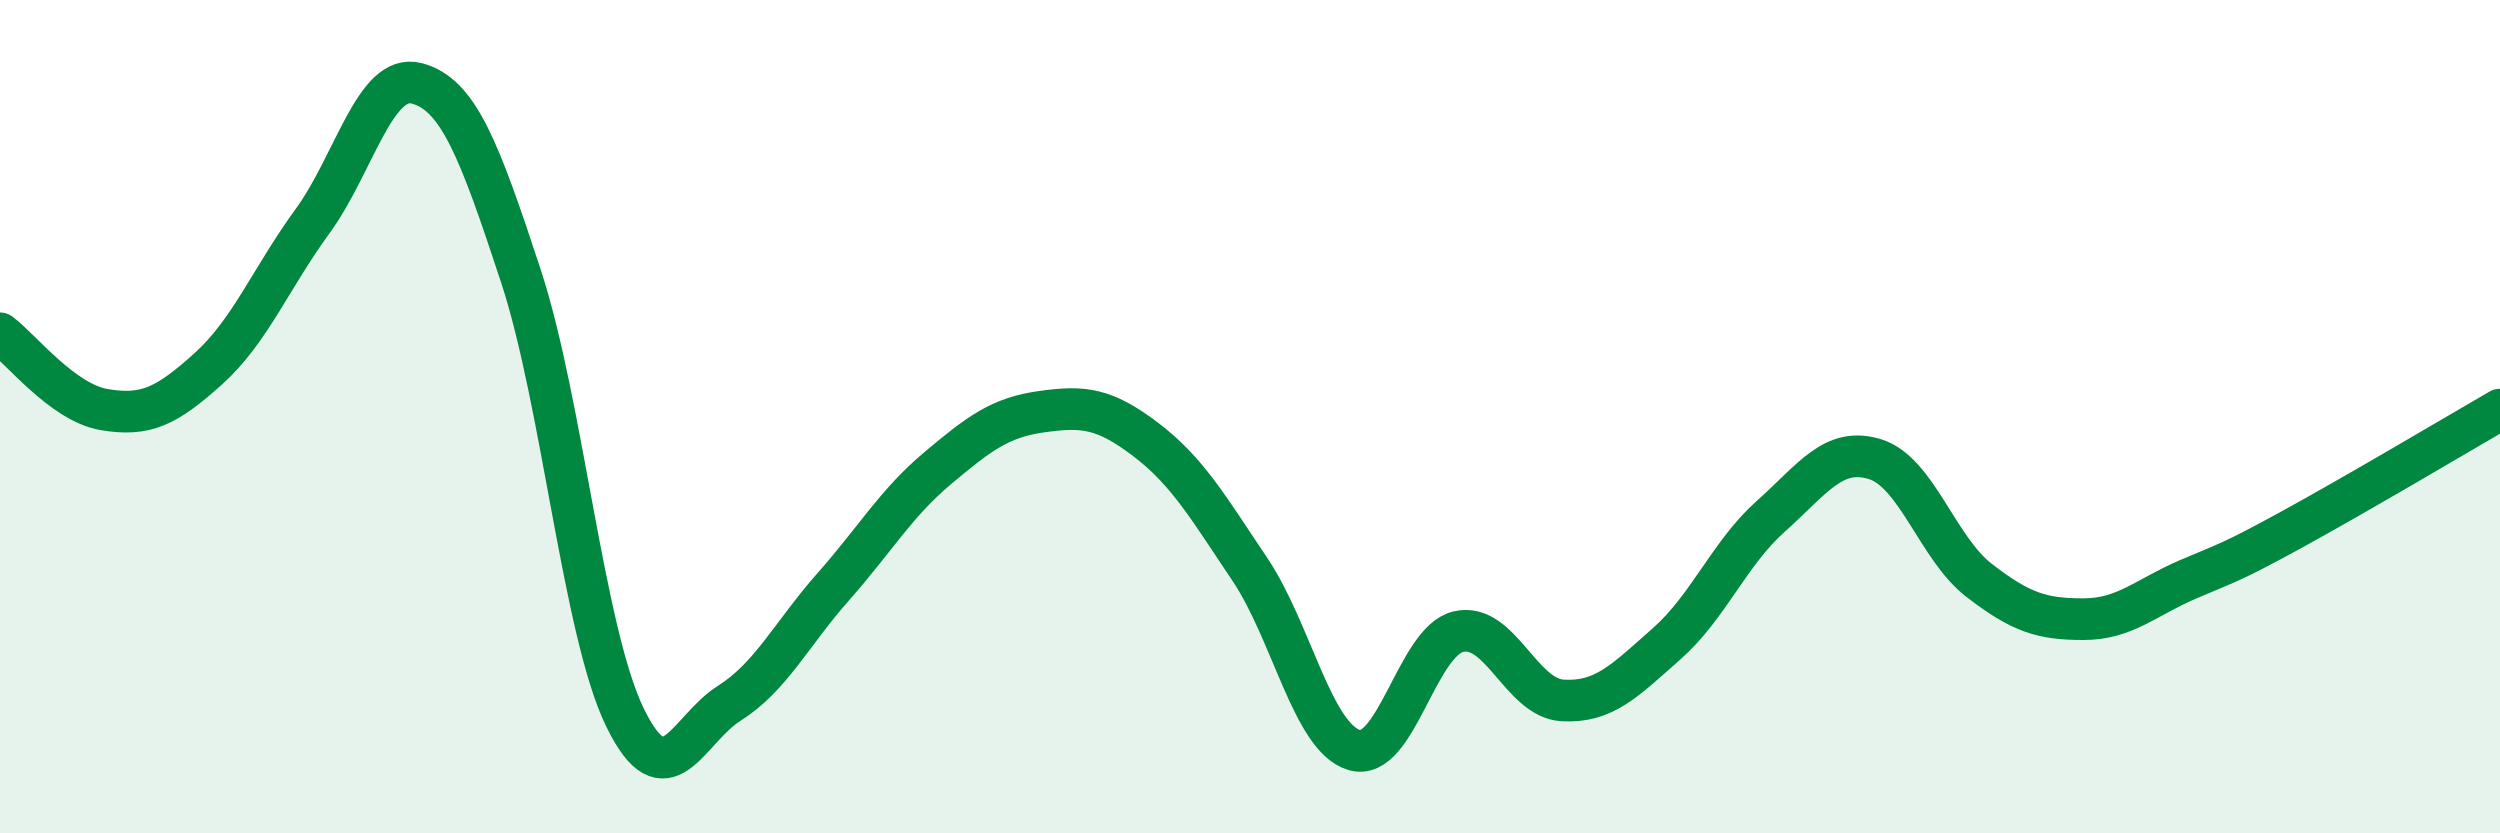 
    <svg width="60" height="20" viewBox="0 0 60 20" xmlns="http://www.w3.org/2000/svg">
      <path
        d="M 0,8 C 0.5,8.37 1.5,9.66 2.5,9.83 C 3.5,10 4,9.75 5,8.85 C 6,7.95 6.5,6.68 7.5,5.31 C 8.5,3.94 9,1.74 10,2 C 11,2.26 11.5,3.58 12.5,6.62 C 13.5,9.66 14,15.17 15,17.22 C 16,19.27 16.5,17.51 17.5,16.88 C 18.5,16.25 19,15.21 20,14.08 C 21,12.95 21.5,12.08 22.5,11.24 C 23.5,10.4 24,10.02 25,9.88 C 26,9.74 26.5,9.79 27.5,10.55 C 28.5,11.31 29,12.18 30,13.67 C 31,15.16 31.5,17.7 32.5,18 C 33.5,18.3 34,15.4 35,15.16 C 36,14.92 36.5,16.75 37.5,16.81 C 38.5,16.87 39,16.33 40,15.45 C 41,14.57 41.5,13.28 42.5,12.39 C 43.5,11.5 44,10.71 45,11.02 C 46,11.33 46.5,13.16 47.5,13.93 C 48.5,14.7 49,14.86 50,14.86 C 51,14.86 51.5,14.34 52.5,13.91 C 53.5,13.48 53.5,13.53 55,12.71 C 56.5,11.89 59,10.41 60,9.83L60 20L0 20Z"
        fill="#008740"
        opacity="0.1"
        stroke-linecap="round"
        stroke-linejoin="round"
      />
      <path
        d="M 0,8 C 0.5,8.37 1.5,9.66 2.5,9.83 C 3.5,10 4,9.75 5,8.85 C 6,7.95 6.5,6.68 7.5,5.31 C 8.5,3.94 9,1.74 10,2 C 11,2.26 11.5,3.58 12.5,6.62 C 13.5,9.66 14,15.17 15,17.22 C 16,19.27 16.5,17.51 17.5,16.88 C 18.5,16.25 19,15.21 20,14.08 C 21,12.95 21.5,12.08 22.5,11.24 C 23.5,10.4 24,10.02 25,9.88 C 26,9.74 26.5,9.79 27.5,10.55 C 28.5,11.31 29,12.18 30,13.67 C 31,15.16 31.5,17.7 32.5,18 C 33.5,18.3 34,15.4 35,15.16 C 36,14.92 36.5,16.75 37.5,16.81 C 38.5,16.87 39,16.33 40,15.45 C 41,14.57 41.5,13.28 42.5,12.39 C 43.5,11.5 44,10.71 45,11.02 C 46,11.33 46.5,13.16 47.5,13.93 C 48.5,14.7 49,14.86 50,14.86 C 51,14.86 51.5,14.34 52.5,13.91 C 53.5,13.48 53.5,13.53 55,12.71 C 56.5,11.89 59,10.41 60,9.83"
        stroke="#008740"
        stroke-width="1"
        fill="none"
        stroke-linecap="round"
        stroke-linejoin="round"
      />
    </svg>
  